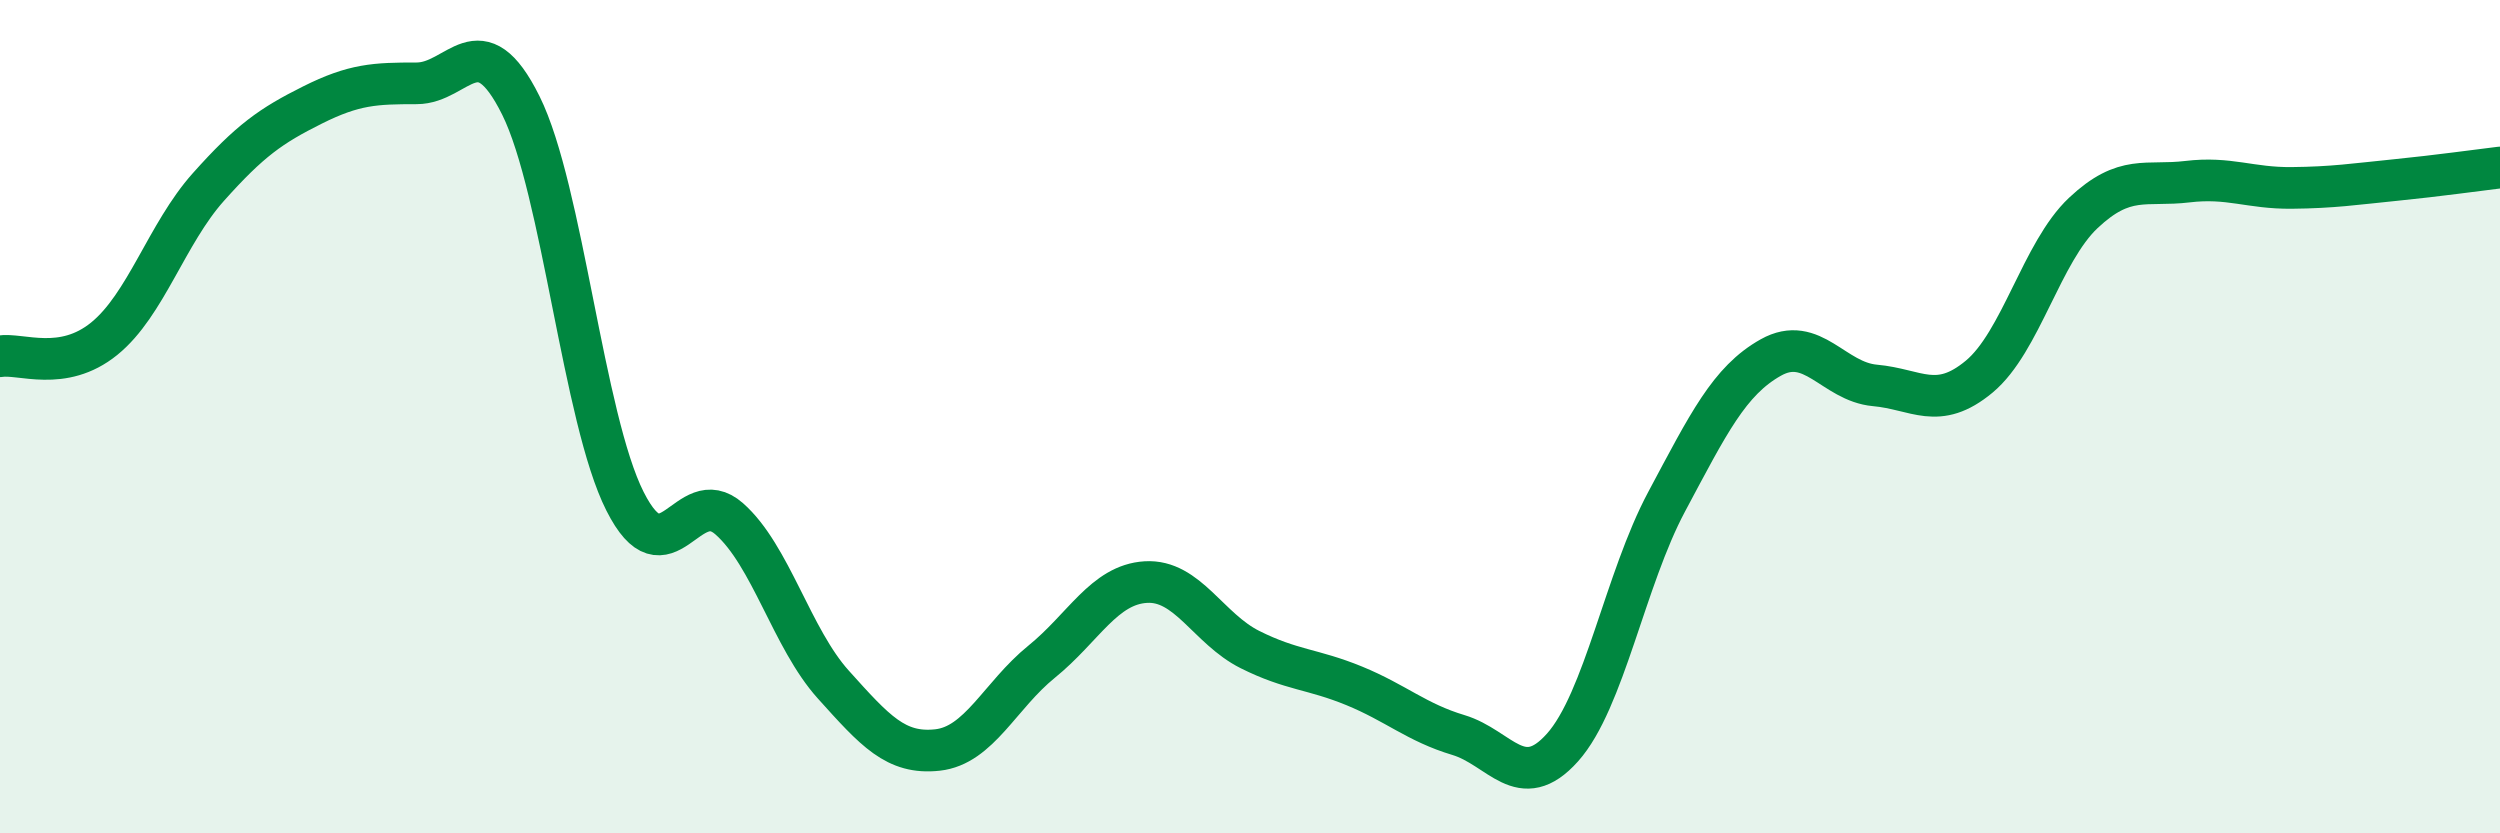 
    <svg width="60" height="20" viewBox="0 0 60 20" xmlns="http://www.w3.org/2000/svg">
      <path
        d="M 0,8.55 C 0.5,8.47 1.5,8.94 2.5,8.13 C 3.5,7.32 4,5.61 5,4.49 C 6,3.37 6.5,3.02 7.5,2.52 C 8.5,2.02 9,2 10,2 C 11,2 11.5,0.52 12.5,2.53 C 13.5,4.54 14,10.05 15,12.03 C 16,14.01 16.5,11.57 17.5,12.45 C 18.5,13.33 19,15.32 20,16.43 C 21,17.54 21.5,18.11 22.5,18 C 23.5,17.89 24,16.69 25,15.88 C 26,15.07 26.5,14.03 27.5,13.97 C 28.5,13.91 29,15.09 30,15.59 C 31,16.09 31.5,16.05 32.5,16.46 C 33.5,16.87 34,17.34 35,17.64 C 36,17.94 36.5,19.06 37.5,17.94 C 38.5,16.82 39,13.91 40,12.04 C 41,10.17 41.5,9.14 42.5,8.58 C 43.5,8.02 44,9.16 45,9.25 C 46,9.34 46.5,9.87 47.5,9.04 C 48.5,8.21 49,6.05 50,5.11 C 51,4.17 51.5,4.48 52.5,4.36 C 53.5,4.24 54,4.52 55,4.51 C 56,4.5 56.5,4.42 57.5,4.32 C 58.5,4.22 59.5,4.08 60,4.02L60 20L0 20Z"
        fill="#008740"
        opacity="0.1"
        stroke-linecap="round"
        stroke-linejoin="round"
      />
      <path
        d="M 0,8.55 C 0.5,8.47 1.5,8.94 2.5,8.13 C 3.5,7.32 4,5.61 5,4.49 C 6,3.37 6.5,3.02 7.5,2.52 C 8.5,2.02 9,2 10,2 C 11,2 11.5,0.52 12.5,2.53 C 13.5,4.54 14,10.05 15,12.03 C 16,14.01 16.5,11.57 17.5,12.45 C 18.5,13.33 19,15.32 20,16.43 C 21,17.54 21.5,18.11 22.5,18 C 23.5,17.89 24,16.69 25,15.88 C 26,15.07 26.5,14.03 27.5,13.97 C 28.5,13.91 29,15.09 30,15.59 C 31,16.09 31.5,16.05 32.5,16.46 C 33.5,16.87 34,17.34 35,17.64 C 36,17.94 36.5,19.06 37.5,17.94 C 38.5,16.82 39,13.91 40,12.04 C 41,10.17 41.5,9.14 42.5,8.58 C 43.5,8.02 44,9.16 45,9.25 C 46,9.34 46.5,9.87 47.5,9.04 C 48.5,8.21 49,6.05 50,5.11 C 51,4.17 51.5,4.48 52.5,4.36 C 53.5,4.24 54,4.52 55,4.51 C 56,4.5 56.5,4.42 57.5,4.32 C 58.5,4.22 59.5,4.08 60,4.02"
        stroke="#008740"
        stroke-width="1"
        fill="none"
        stroke-linecap="round"
        stroke-linejoin="round"
      />
    </svg>
  